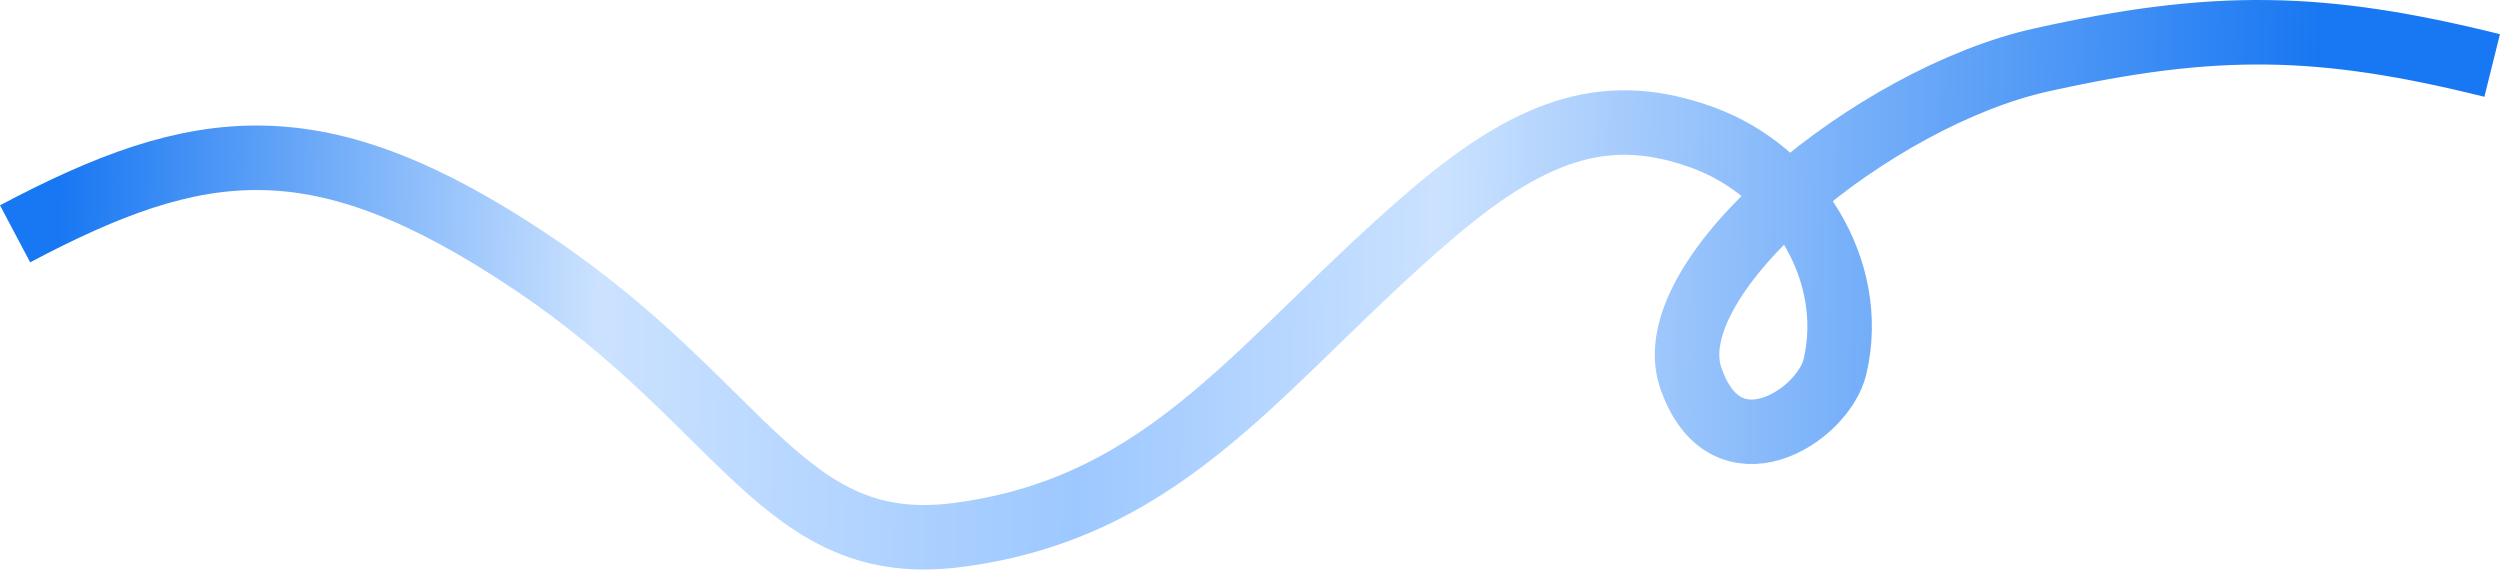 <?xml version="1.0" encoding="UTF-8"?> <svg xmlns="http://www.w3.org/2000/svg" width="1938" height="442" viewBox="0 0 1938 442" fill="none"><path d="M11.688 181.248C154.529 105.703 246.262 92.308 412.267 203.488C578.271 314.667 606.777 432.104 741.83 414.779C908.018 393.461 978.58 277.961 1110.7 165.349C1191.46 96.512 1249.21 80.928 1320.02 106.665C1390.82 132.402 1440.08 208.919 1422.51 284.071C1413.45 322.82 1337.28 371.167 1310.62 292.678C1283.95 214.189 1452.25 75.415 1582.28 46.476C1716.19 16.676 1798.87 17.689 1931.93 50.763" stroke="url(#paint0_linear_1132_7)" stroke-width="50"></path><defs><linearGradient id="paint0_linear_1132_7" x1="-60.903" y1="218.744" x2="1928.12" y2="255.711" gradientUnits="userSpaceOnUse"><stop offset="0.053" stop-color="#1877F2"></stop><stop offset="0.264" stop-color="#CBE2FF"></stop><stop offset="0.452" stop-color="#9DC8FF"></stop><stop offset="0.591" stop-color="#CBE2FF"></stop><stop offset="0.933" stop-color="#1877F2"></stop></linearGradient></defs></svg> 